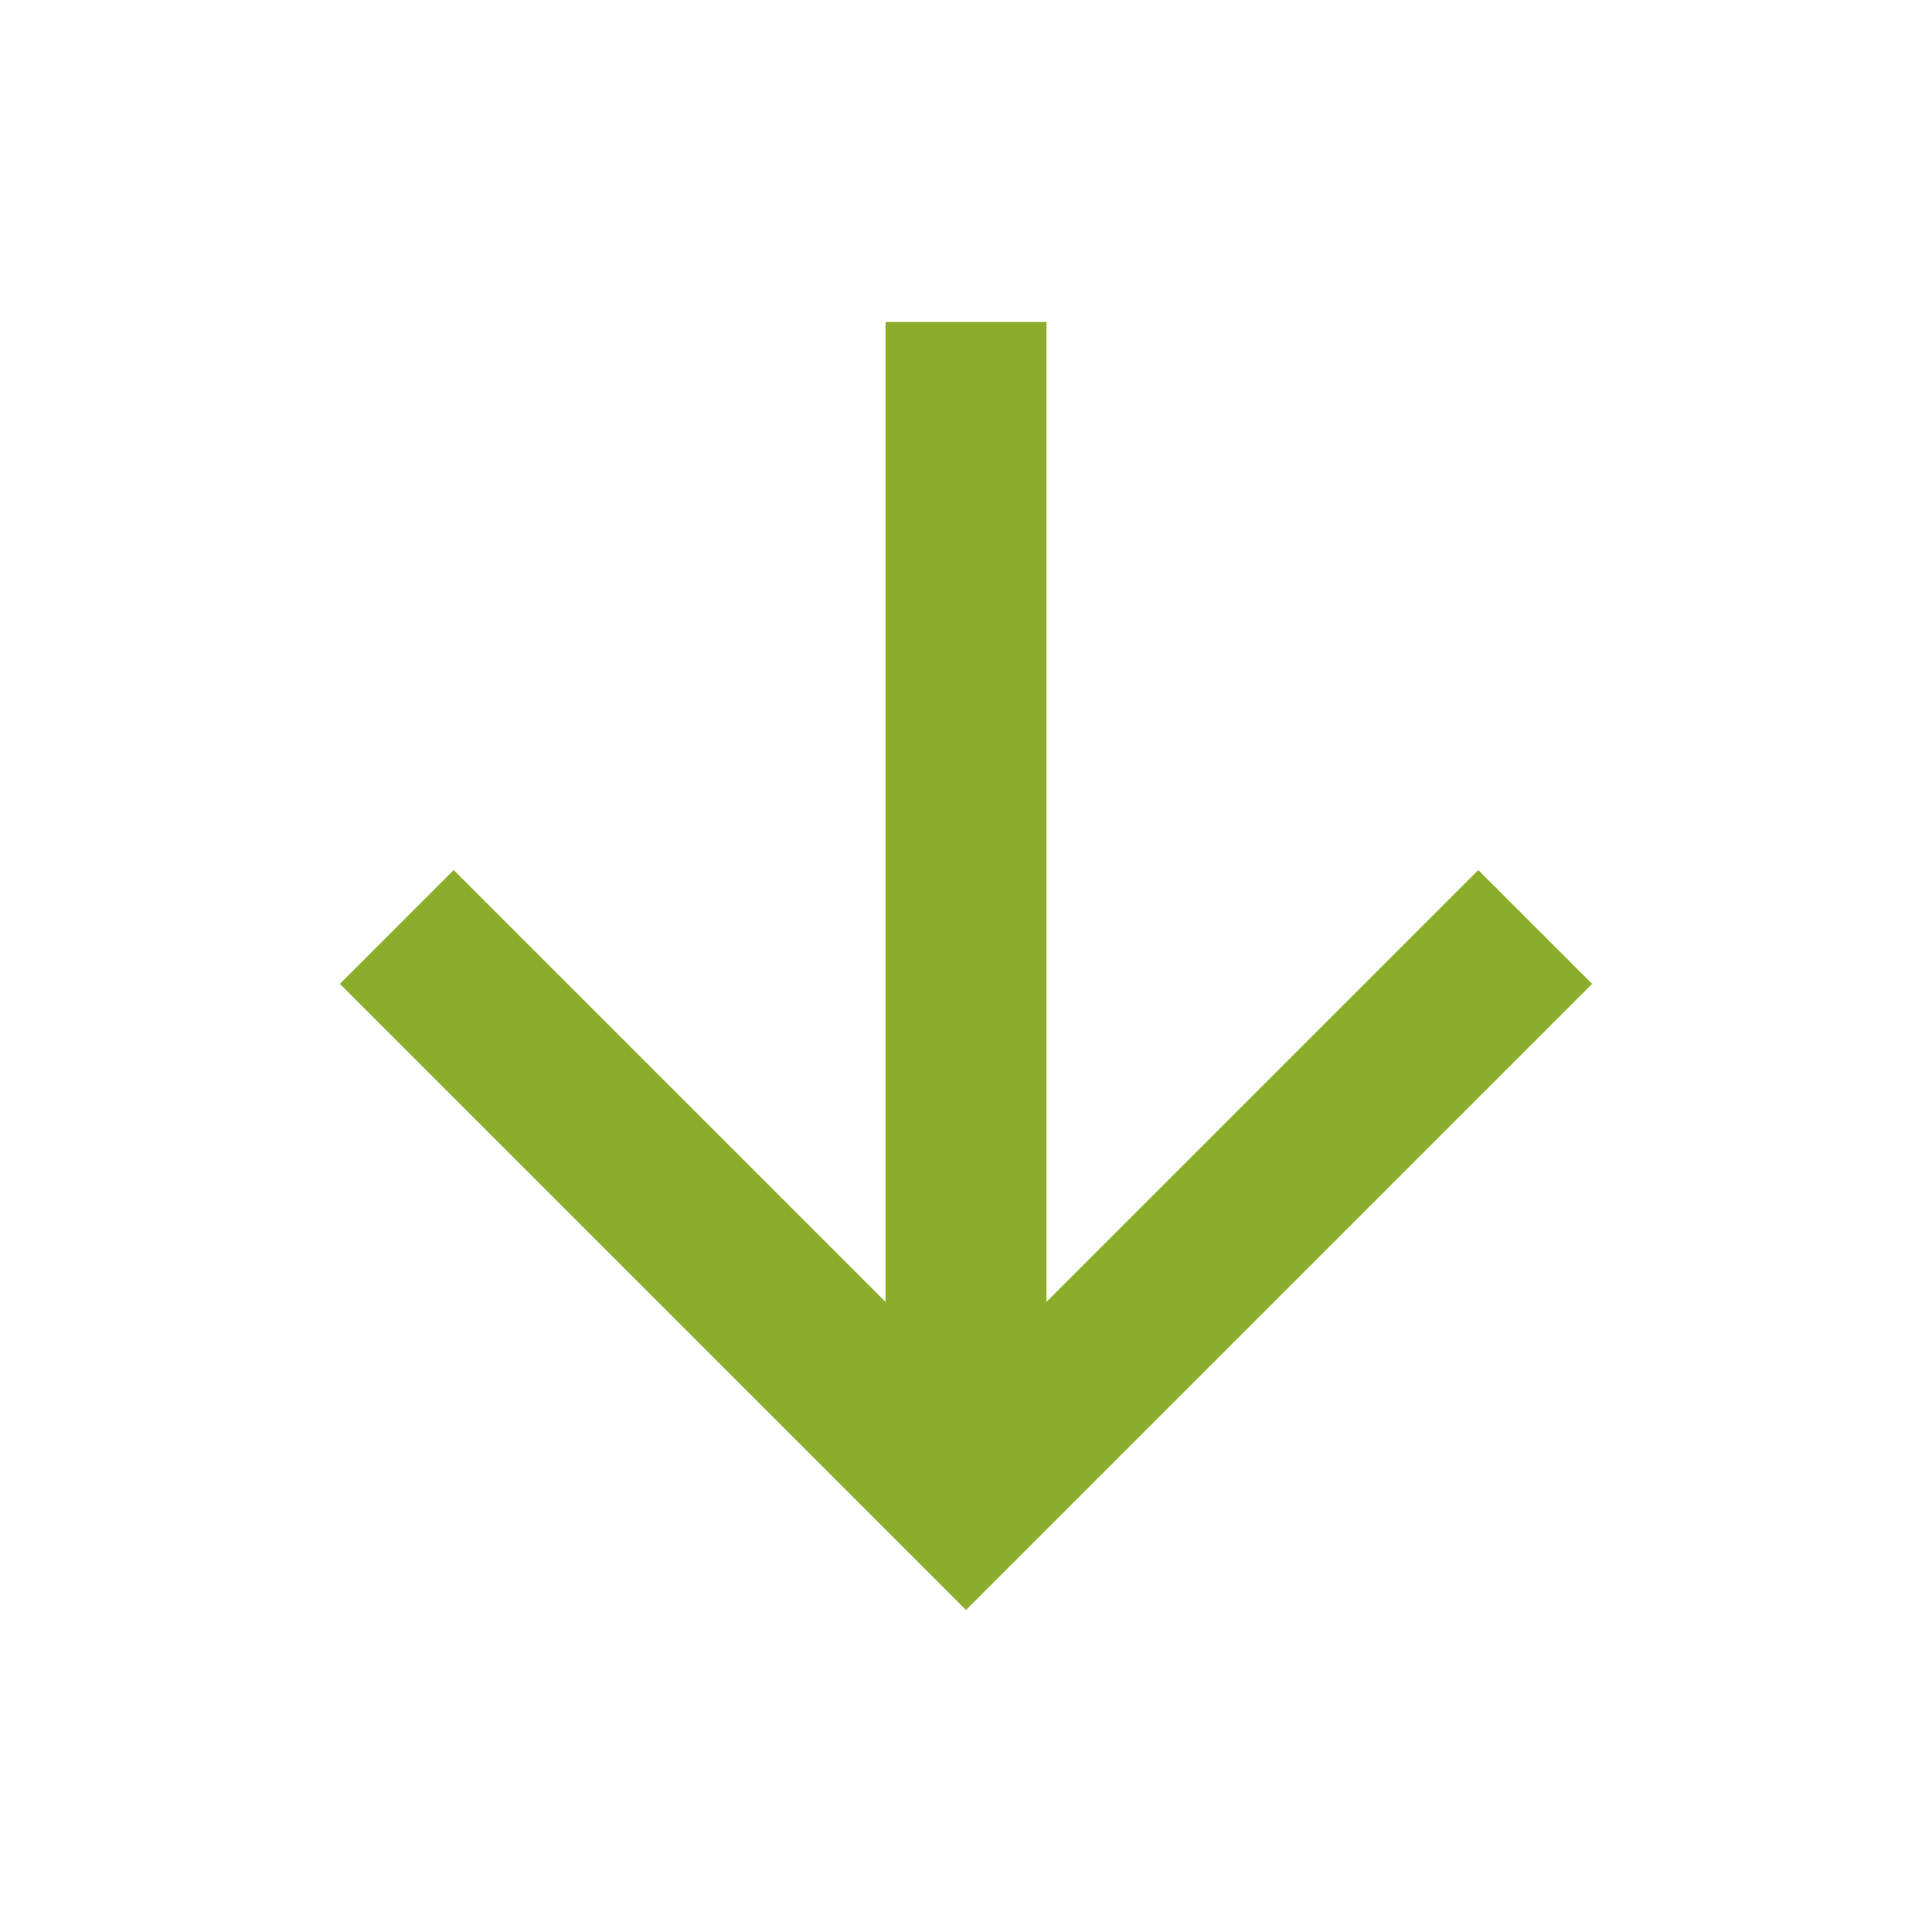 <svg xmlns="http://www.w3.org/2000/svg" viewBox="0 0 24 24" fill="rgba(140,173,44,1)"><path d="M13 16.172L18.364 10.808L19.778 12.222L12 20L4.222 12.222L5.636 10.808L11 16.172V4H13V16.172Z"></path></svg>
